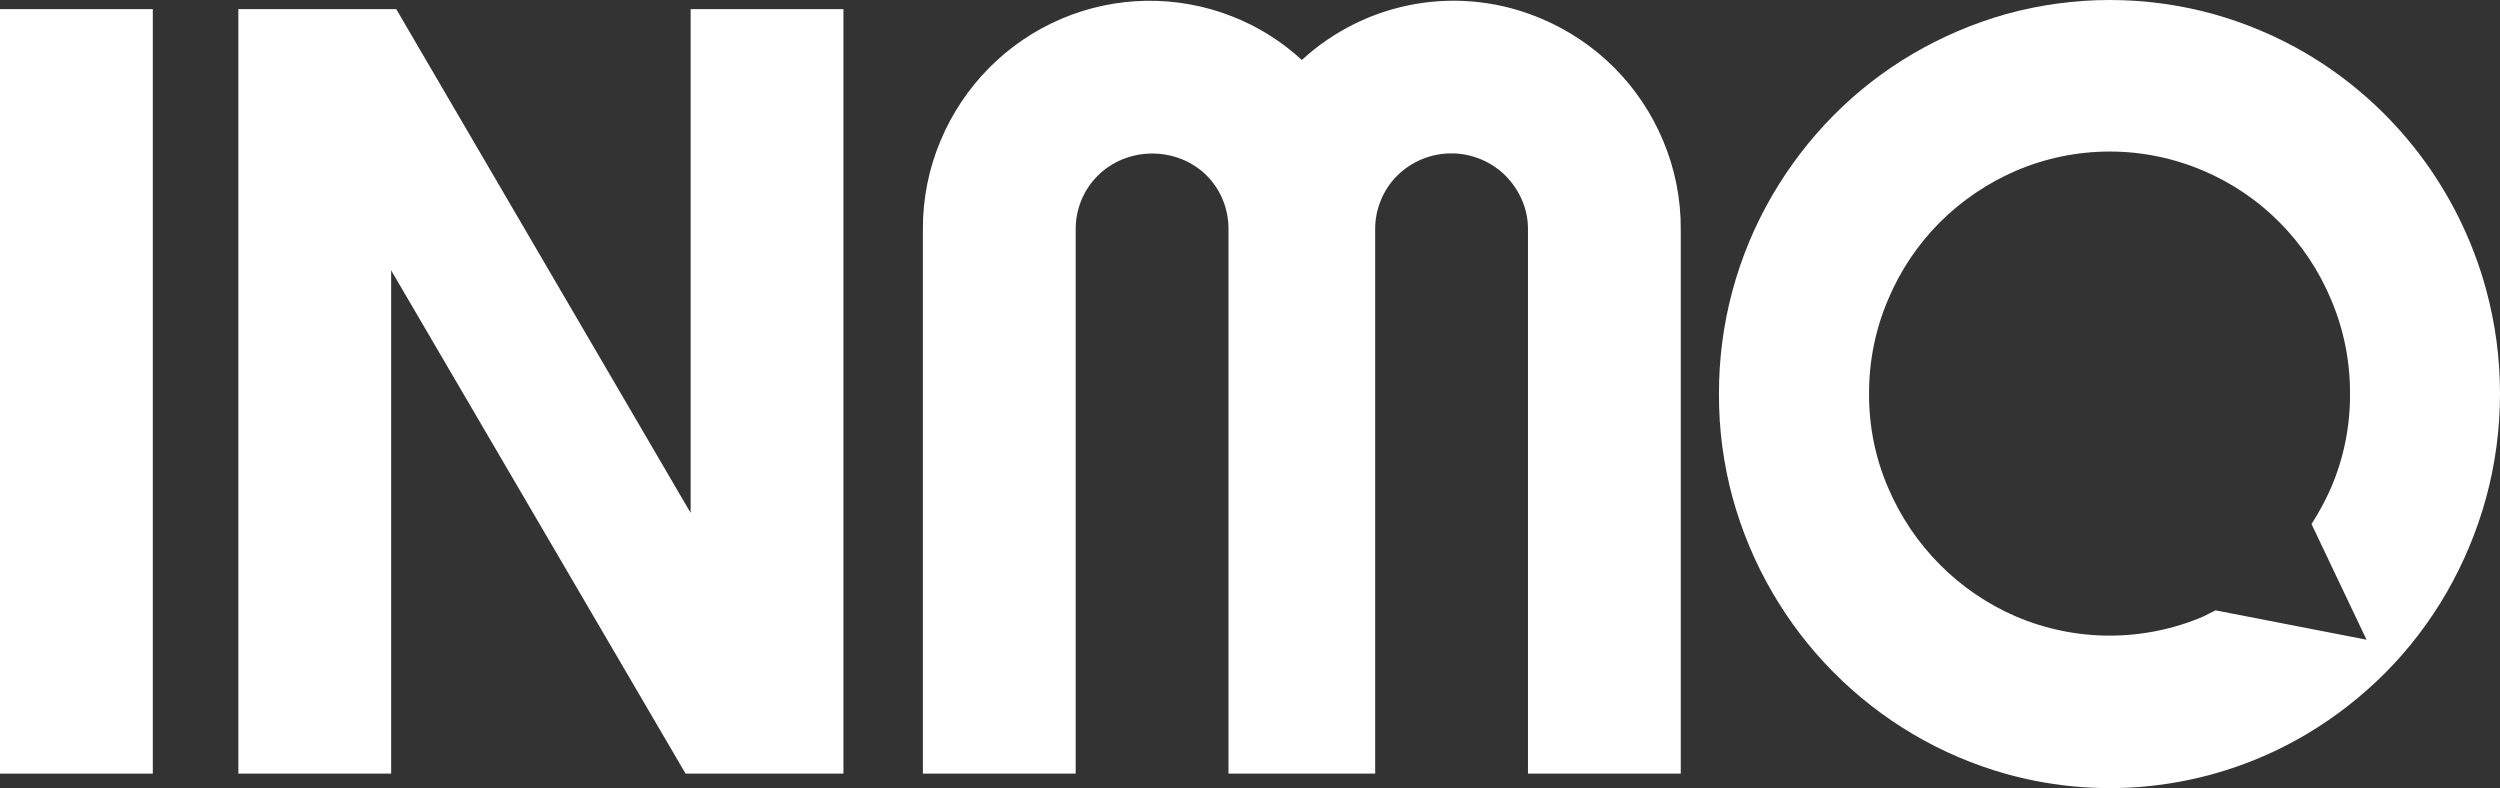 <svg width="184" height="58" viewBox="0 0 184 58" fill="none" xmlns="http://www.w3.org/2000/svg">
<rect x="0" y="0" width="184" height="58" fill="#333333" stroke="none"/>
<path d="M11.246 0.672H0V56.938H11.246V0.672Z" fill="white"/>
<path d="M50.831 37.749L29.163 0.672H17.544V56.938H28.789V19.898L50.458 56.938H62.077V0.672H50.831V37.749Z" fill="white"/>
<path d="M118.819 4.991C117.289 3.457 115.479 2.235 113.489 1.393C110.565 0.136 107.345 -0.248 104.212 0.288C101.079 0.824 98.164 2.256 95.815 4.415C94.306 3.022 92.551 1.928 90.642 1.189C86.593 -0.389 82.095 -0.316 78.099 1.392C74.102 3.1 70.922 6.31 69.23 10.341C68.356 12.411 67.912 14.639 67.925 16.889V56.938H79.171V16.889C79.166 16.151 79.308 15.419 79.588 14.737C79.869 14.055 80.282 13.437 80.804 12.919C81.321 12.408 81.932 12.004 82.603 11.73C84.017 11.155 85.597 11.155 87.011 11.73C87.683 12.004 88.294 12.408 88.811 12.919C89.328 13.439 89.736 14.058 90.012 14.74C90.288 15.422 90.425 16.153 90.417 16.889V56.938H101.213V16.889C101.208 16.151 101.35 15.42 101.63 14.738C101.909 14.056 102.321 13.438 102.841 12.919C103.905 11.873 105.332 11.288 106.818 11.288C108.303 11.288 109.73 11.873 110.794 12.919C111.306 13.431 111.718 14.036 112.009 14.702C112.312 15.39 112.465 16.136 112.459 16.889V56.938H123.704V16.889C123.718 14.639 123.274 12.411 122.4 10.341C121.561 8.341 120.345 6.524 118.819 4.991Z" fill="white"/>
<path d="M182.97 21.277C180.971 13.991 176.237 7.777 169.772 3.952C167.617 2.687 165.31 1.706 162.908 1.035C157.915 -0.345 152.646 -0.345 147.654 1.035C145.255 1.711 142.952 2.691 140.798 3.952C138.662 5.203 136.696 6.728 134.95 8.49C133.212 10.246 131.7 12.218 130.452 14.357C127.863 18.788 126.504 23.839 126.516 28.982C126.503 31.577 126.844 34.162 127.528 36.664C128.865 41.509 131.421 45.924 134.947 49.48C138.473 53.036 142.85 55.613 147.654 56.961C151.347 57.991 155.208 58.263 159.008 57.759C162.807 57.256 166.468 55.987 169.772 54.029C171.89 52.769 173.843 51.244 175.584 49.492C177.33 47.731 178.842 45.748 180.082 43.593C181.333 41.419 182.304 39.091 182.97 36.669C184.344 31.633 184.344 26.317 182.97 21.282V21.277ZM163.065 44.922C162.764 45.072 162.462 45.218 162.165 45.376C159.984 46.304 157.641 46.783 155.274 46.783C152.907 46.783 150.563 46.304 148.382 45.376C144.152 43.553 140.779 40.157 138.963 35.893C138.025 33.714 137.549 31.362 137.564 28.986C137.551 26.601 138.028 24.239 138.963 22.048C139.854 19.928 141.143 18.002 142.759 16.376C144.379 14.76 146.287 13.467 148.382 12.565C150.563 11.633 152.906 11.153 155.274 11.153C157.641 11.153 159.985 11.633 162.165 12.565C166.408 14.364 169.783 17.769 171.567 22.048C172.501 24.239 172.975 26.602 172.961 28.986C172.978 31.361 172.503 33.714 171.567 35.893C171.159 36.822 170.678 37.718 170.127 38.57L174.176 47.082L163.065 44.922Z" fill="white"/>
</svg>
